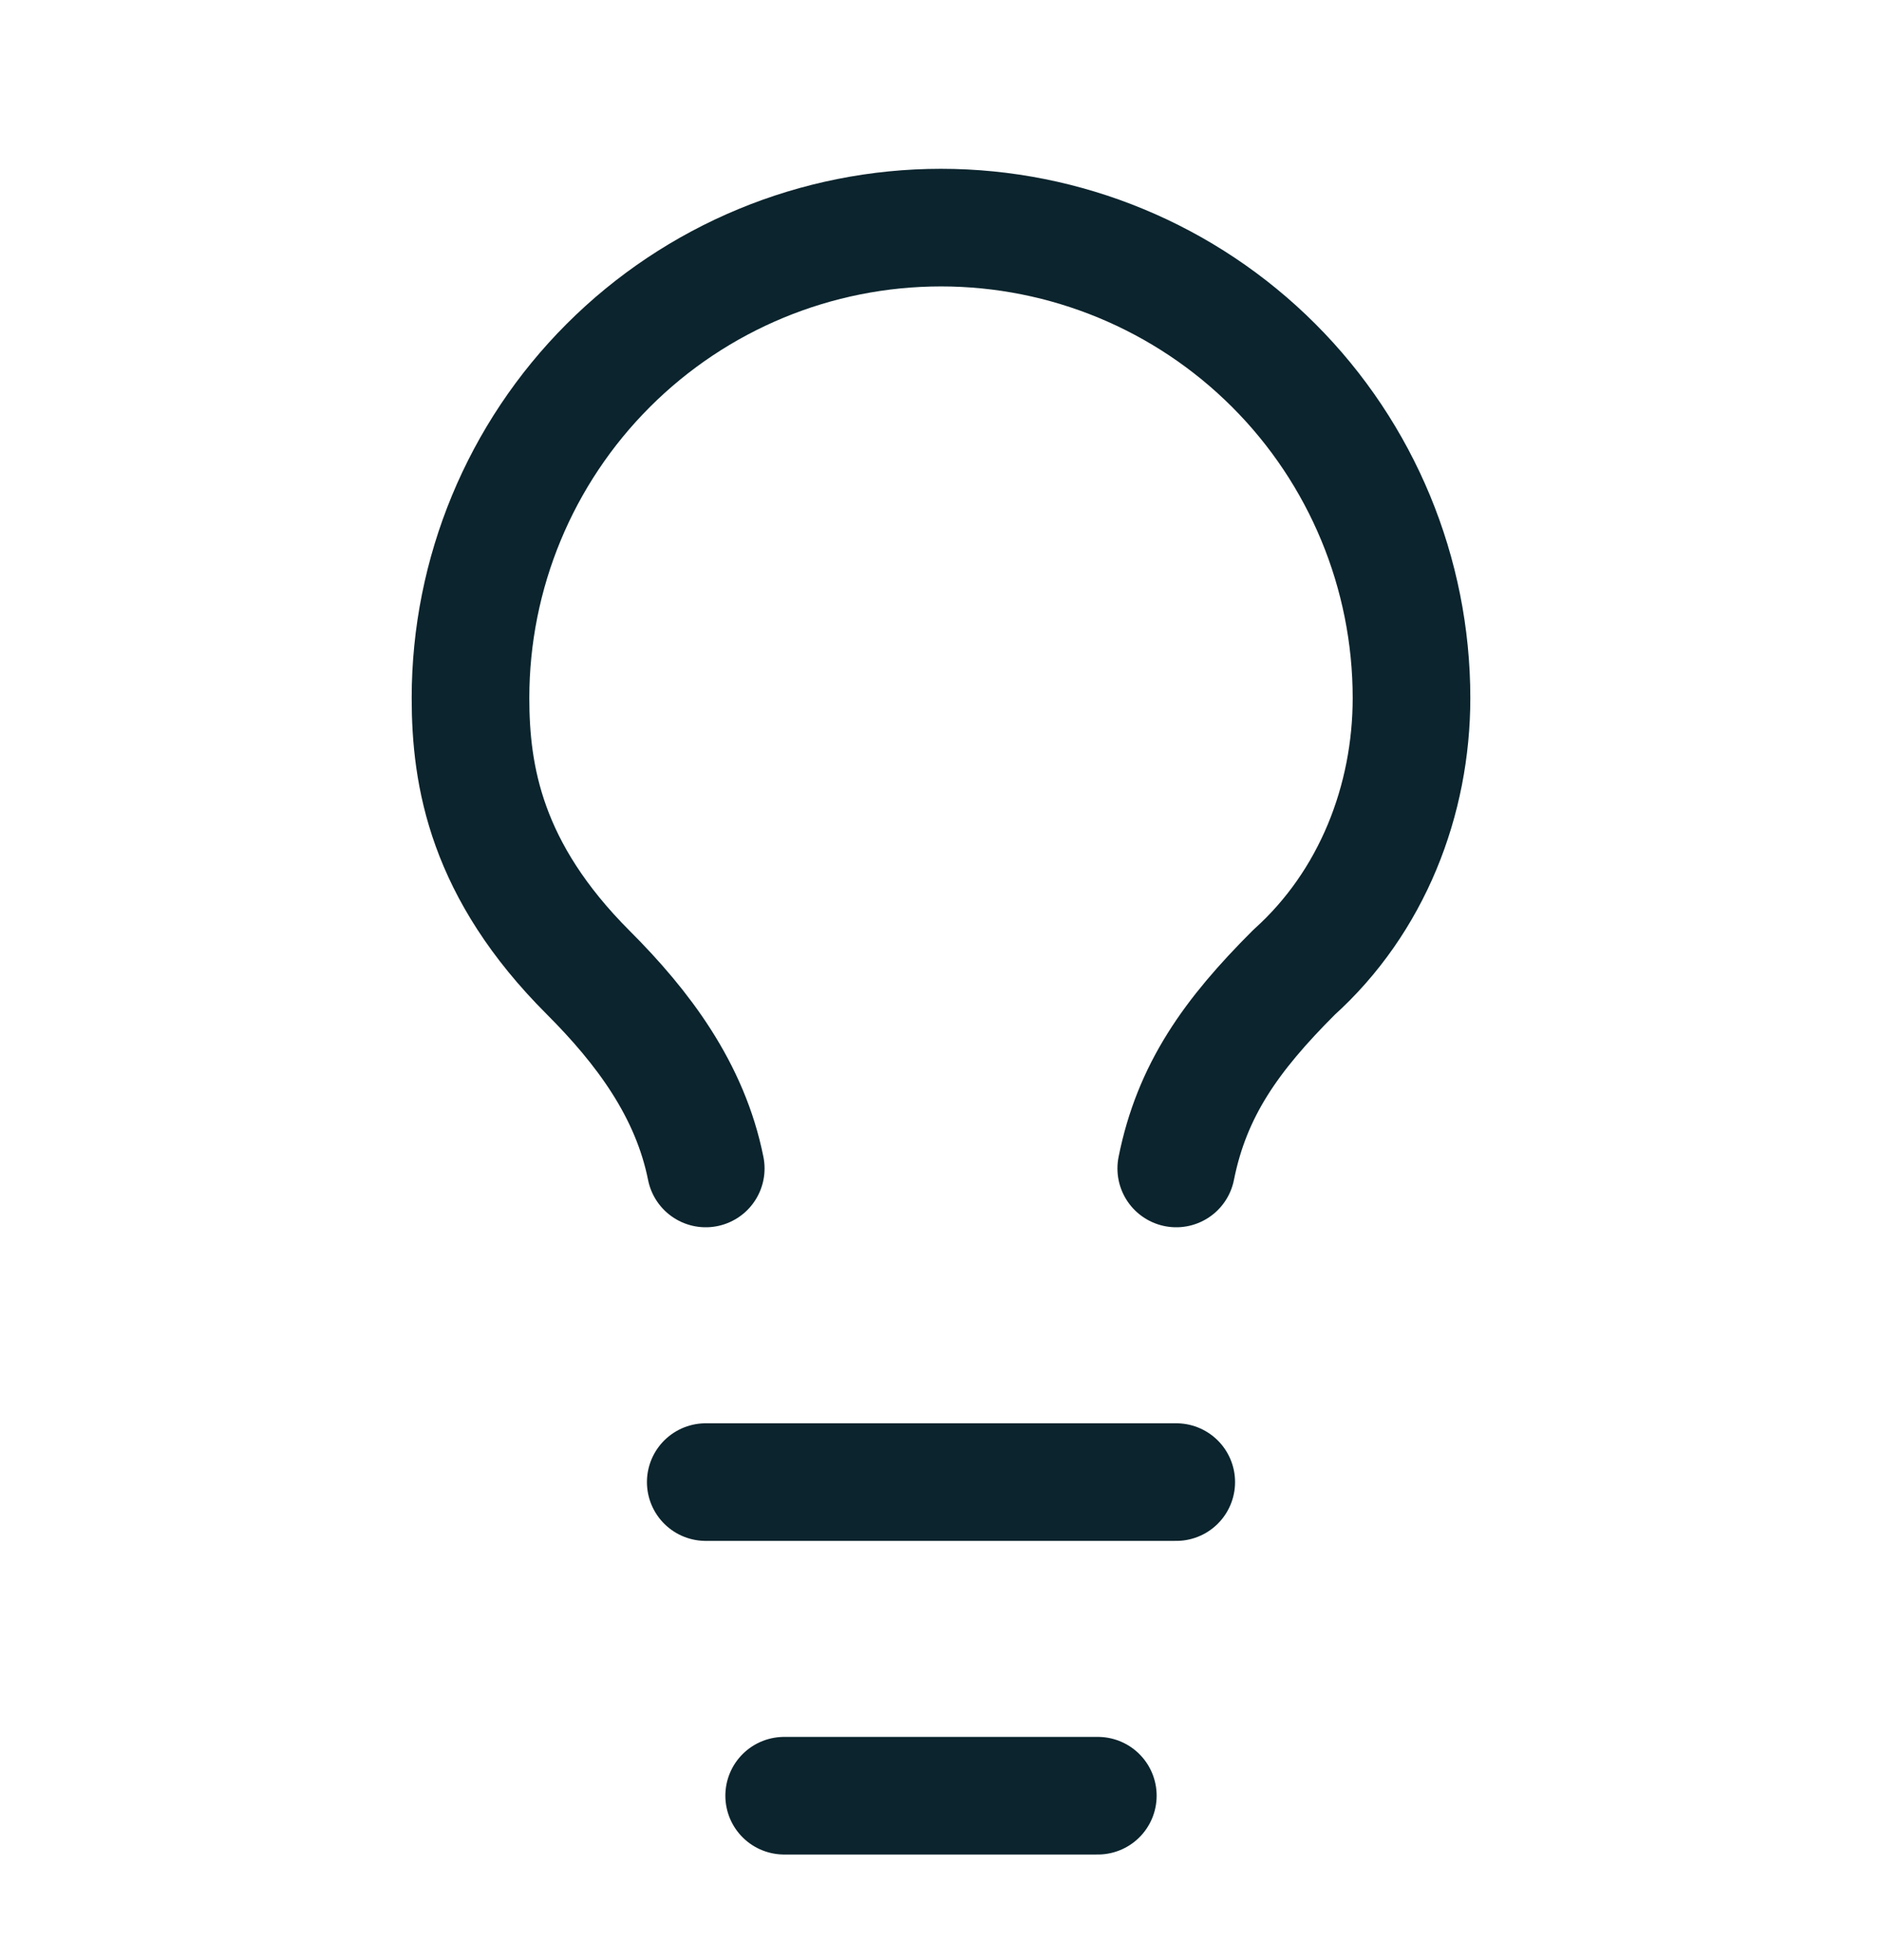 <svg width="24" height="25" viewBox="0 0 24 25" fill="none" xmlns="http://www.w3.org/2000/svg">
<path d="M15 14.903C15.2 13.903 15.7 13.203 16.5 12.403C17.5 11.503 18 10.203 18 8.903C18 7.312 17.368 5.786 16.243 4.661C15.117 3.535 13.591 2.903 12 2.903C10.409 2.903 8.883 3.535 7.757 4.661C6.632 5.786 6 7.312 6 8.903C6 9.903 6.2 11.103 7.5 12.403C8.2 13.103 8.8 13.903 9 14.903" stroke="#0B242D" stroke-width="1.5" stroke-linecap="round" stroke-linejoin="round"/>
<path d="M9 18.903H15" stroke="#0B242D" stroke-width="1.5" stroke-linecap="round" stroke-linejoin="round"/>
<path d="M10 22.903H14" stroke="#0B242D" stroke-width="1.5" stroke-linecap="round" stroke-linejoin="round"/>
</svg>
